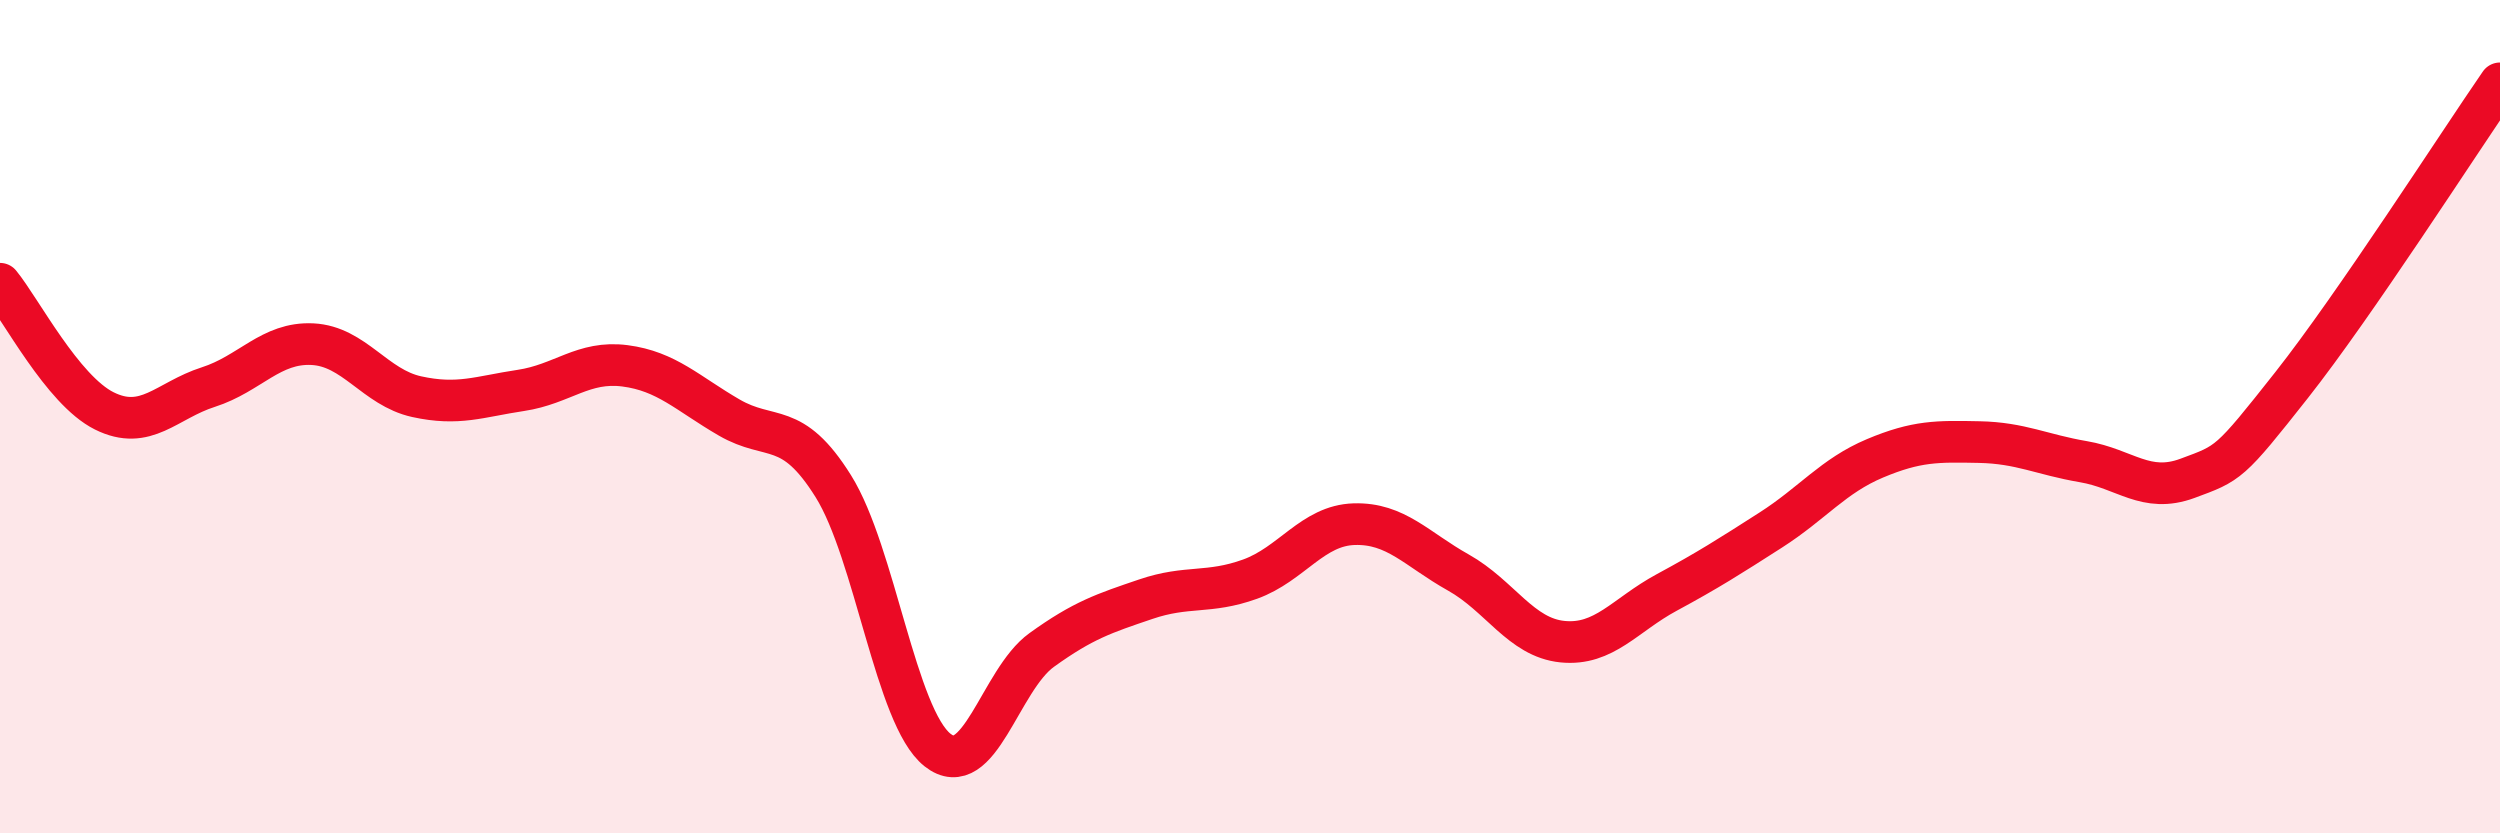 
    <svg width="60" height="20" viewBox="0 0 60 20" xmlns="http://www.w3.org/2000/svg">
      <path
        d="M 0,6.81 C 0.5,7.42 1.5,9.36 2.5,9.86 C 3.5,10.36 4,9.61 5,9.29 C 6,8.97 6.5,8.21 7.5,8.26 C 8.5,8.31 9,9.3 10,9.52 C 11,9.74 11.5,9.52 12.5,9.37 C 13.5,9.22 14,8.65 15,8.78 C 16,8.91 16.5,9.44 17.5,10.02 C 18.5,10.6 19,10.07 20,11.67 C 21,13.27 21.5,17.21 22.5,18 C 23.5,18.79 24,16.32 25,15.6 C 26,14.88 26.5,14.72 27.5,14.38 C 28.5,14.04 29,14.26 30,13.9 C 31,13.54 31.5,12.61 32.5,12.58 C 33.5,12.55 34,13.18 35,13.74 C 36,14.3 36.5,15.3 37.5,15.4 C 38.5,15.5 39,14.76 40,14.22 C 41,13.68 41.5,13.36 42.5,12.72 C 43.5,12.08 44,11.42 45,11 C 46,10.58 46.5,10.59 47.5,10.61 C 48.5,10.63 49,10.91 50,11.08 C 51,11.25 51.5,11.85 52.5,11.48 C 53.5,11.11 53.5,11.14 55,9.24 C 56.5,7.34 59,3.45 60,2L60 20L0 20Z"
        fill="#EB0A25"
        opacity="0.1"
        stroke-linecap="round"
        stroke-linejoin="round"
      />
      <path
        d="M 0,6.81 C 0.5,7.42 1.5,9.36 2.5,9.86 C 3.5,10.36 4,9.61 5,9.29 C 6,8.97 6.5,8.21 7.5,8.26 C 8.5,8.31 9,9.3 10,9.52 C 11,9.74 11.5,9.52 12.5,9.37 C 13.5,9.22 14,8.65 15,8.78 C 16,8.91 16.5,9.44 17.5,10.02 C 18.5,10.6 19,10.07 20,11.67 C 21,13.27 21.5,17.21 22.5,18 C 23.5,18.79 24,16.32 25,15.6 C 26,14.88 26.5,14.72 27.5,14.38 C 28.5,14.04 29,14.26 30,13.9 C 31,13.54 31.5,12.61 32.5,12.58 C 33.5,12.55 34,13.18 35,13.74 C 36,14.3 36.5,15.3 37.5,15.4 C 38.5,15.5 39,14.76 40,14.22 C 41,13.68 41.5,13.36 42.5,12.72 C 43.5,12.08 44,11.42 45,11 C 46,10.58 46.5,10.59 47.5,10.61 C 48.5,10.63 49,10.91 50,11.08 C 51,11.25 51.5,11.85 52.5,11.48 C 53.5,11.11 53.5,11.14 55,9.24 C 56.5,7.34 59,3.45 60,2"
        stroke="#EB0A25"
        stroke-width="1"
        fill="none"
        stroke-linecap="round"
        stroke-linejoin="round"
      />
    </svg>
  